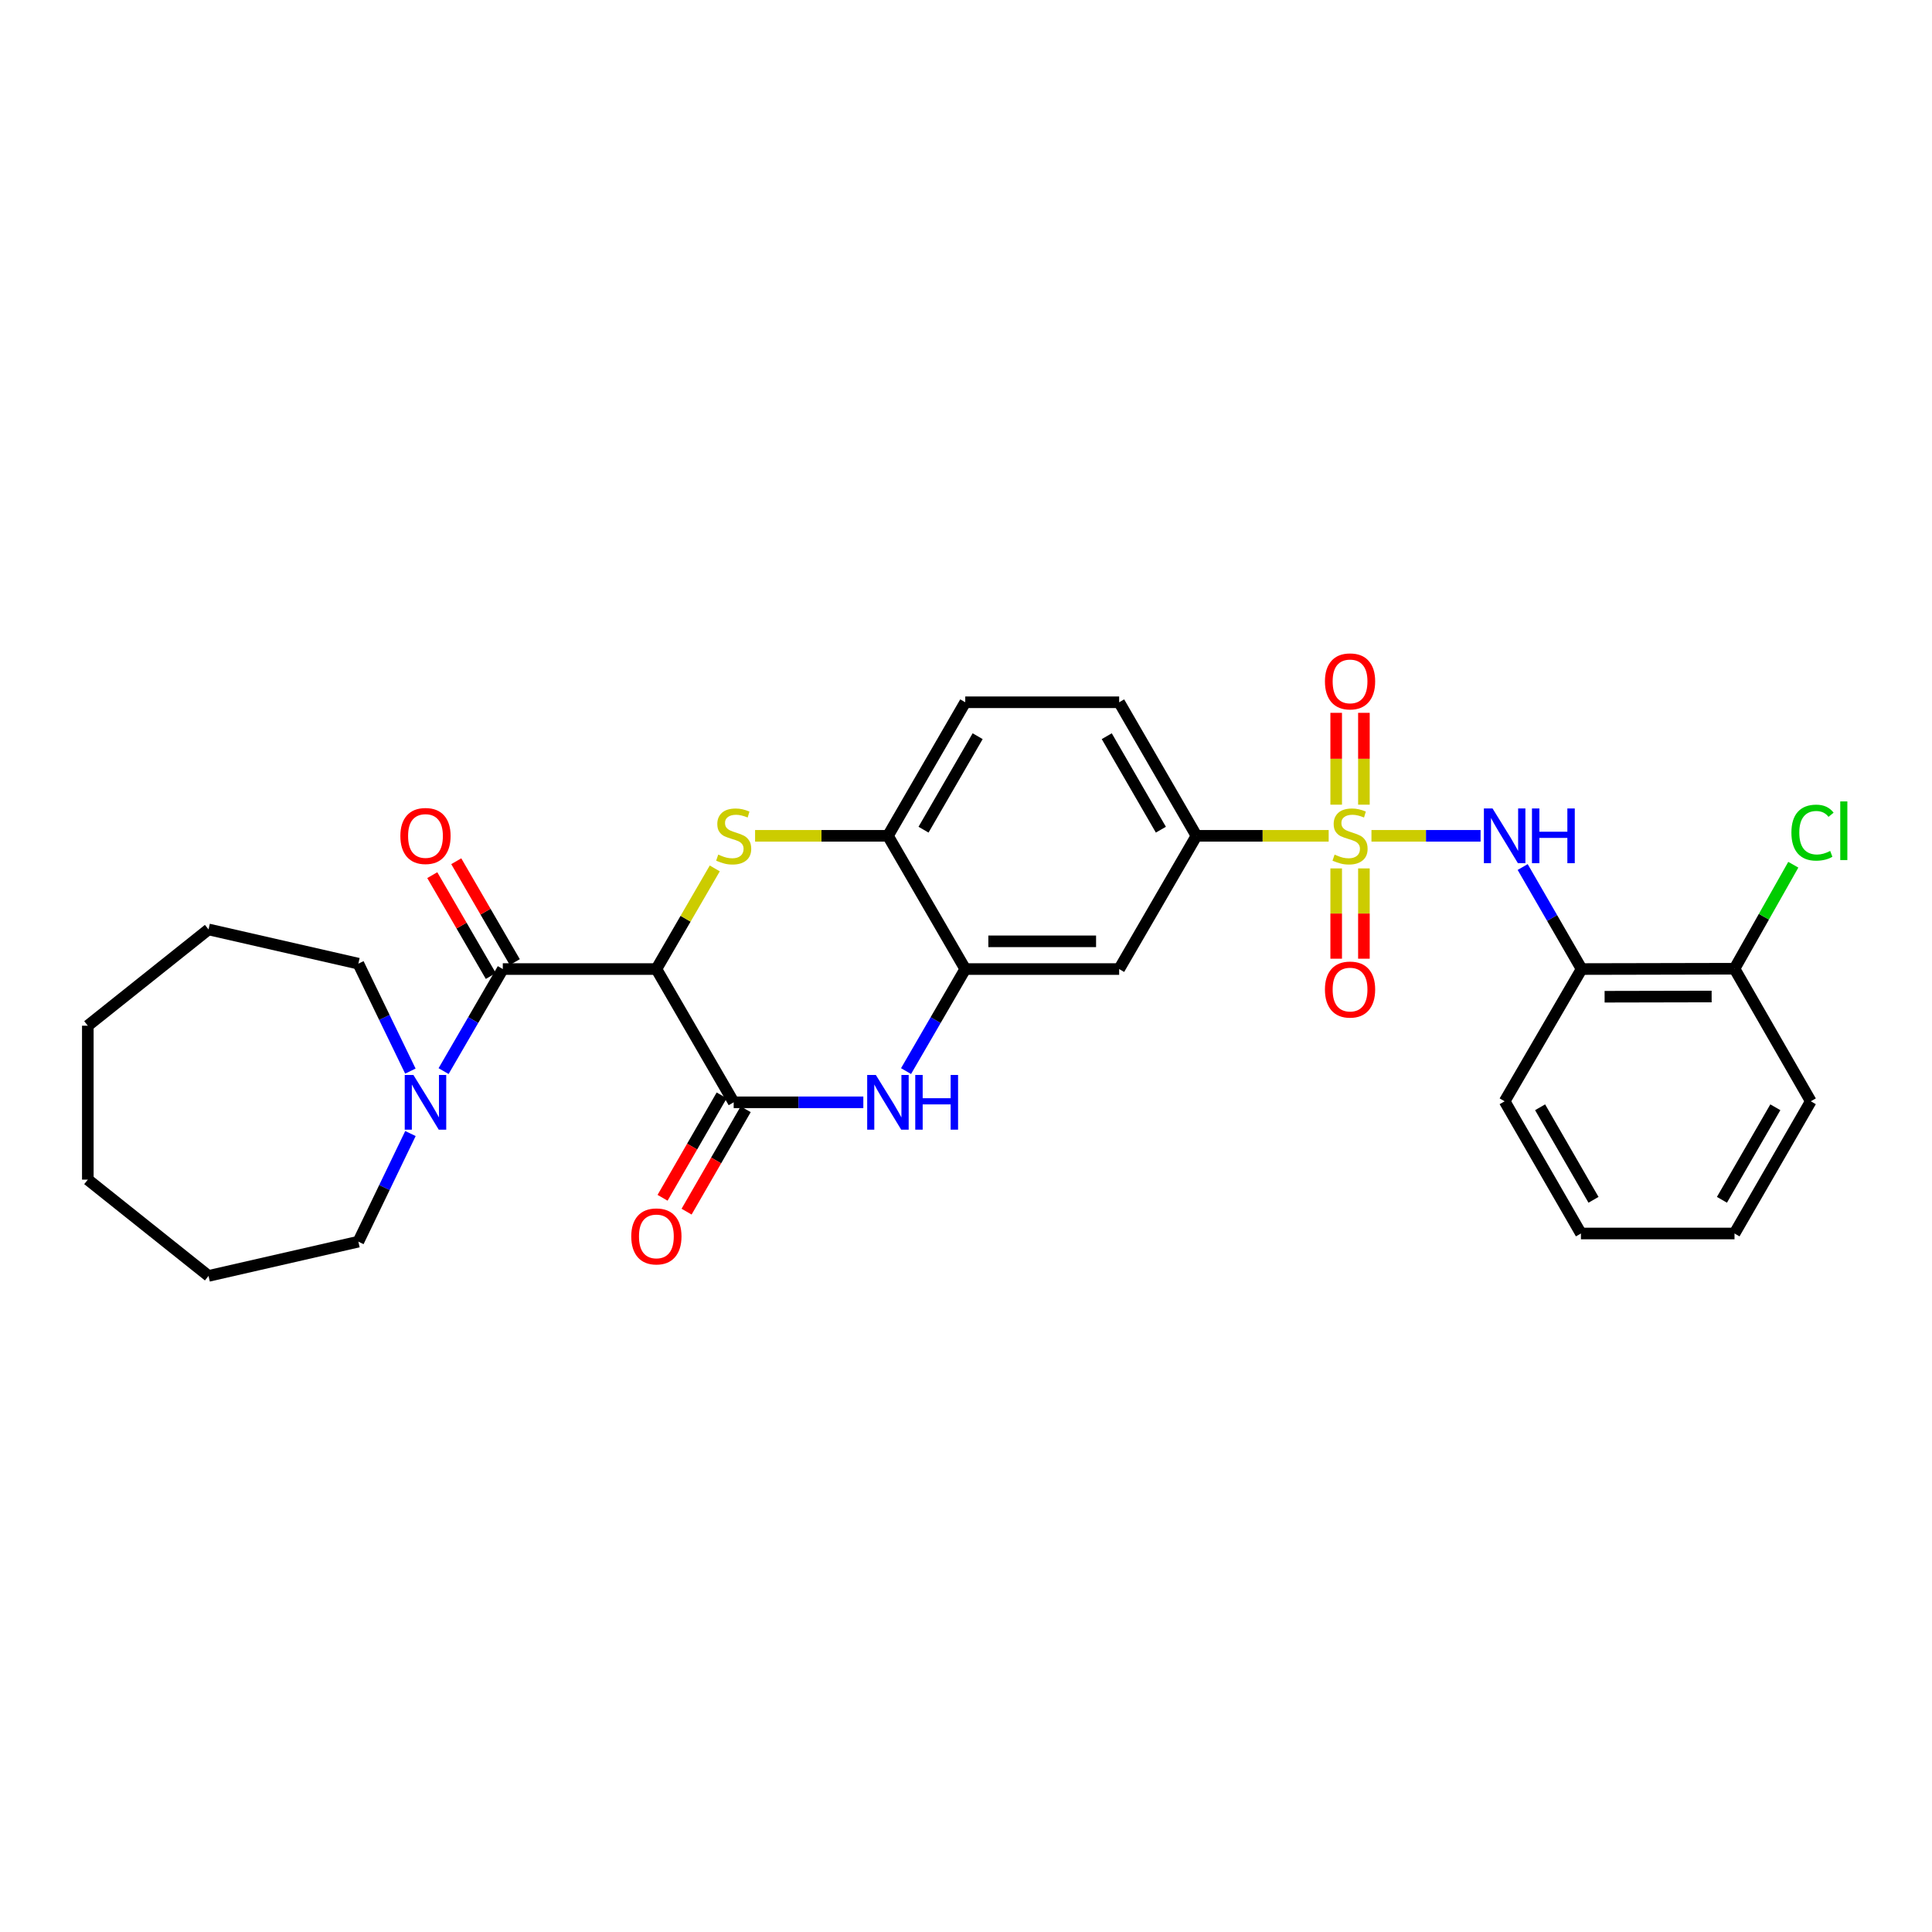 <?xml version='1.0' encoding='iso-8859-1'?>
<svg version='1.1' baseProfile='full'
              xmlns='http://www.w3.org/2000/svg'
                      xmlns:rdkit='http://www.rdkit.org/xml'
                      xmlns:xlink='http://www.w3.org/1999/xlink'
                  xml:space='preserve'
width='1000px' height='1000px' viewBox='0 0 1000 1000'>
<!-- END OF HEADER -->
<rect style='opacity:1.0;fill:#FFFFFF;stroke:none' width='1000' height='1000' x='0' y='0'> </rect>
<path class='bond-5' d='M 709.866,432.621 L 738.102,432.621' style='fill:none;fill-rule:evenodd;stroke:#CCCC00;stroke-width:6px;stroke-linecap:butt;stroke-linejoin:miter;stroke-opacity:1' />
<path class='bond-5' d='M 738.102,432.621 L 766.339,432.621' style='fill:none;fill-rule:evenodd;stroke:#0000FF;stroke-width:6px;stroke-linecap:butt;stroke-linejoin:miter;stroke-opacity:1' />
<path class='bond-7' d='M 687.718,432.621 L 653.502,432.621' style='fill:none;fill-rule:evenodd;stroke:#CCCC00;stroke-width:6px;stroke-linecap:butt;stroke-linejoin:miter;stroke-opacity:1' />
<path class='bond-7' d='M 653.502,432.621 L 619.286,432.621' style='fill:none;fill-rule:evenodd;stroke:#000000;stroke-width:6px;stroke-linecap:butt;stroke-linejoin:miter;stroke-opacity:1' />
<path class='bond-12' d='M 705.96,416.5 L 705.96,392.731' style='fill:none;fill-rule:evenodd;stroke:#CCCC00;stroke-width:6px;stroke-linecap:butt;stroke-linejoin:miter;stroke-opacity:1' />
<path class='bond-12' d='M 705.96,392.731 L 705.96,368.961' style='fill:none;fill-rule:evenodd;stroke:#FF0000;stroke-width:6px;stroke-linecap:butt;stroke-linejoin:miter;stroke-opacity:1' />
<path class='bond-12' d='M 691.61,416.5 L 691.61,392.731' style='fill:none;fill-rule:evenodd;stroke:#CCCC00;stroke-width:6px;stroke-linecap:butt;stroke-linejoin:miter;stroke-opacity:1' />
<path class='bond-12' d='M 691.61,392.731 L 691.61,368.961' style='fill:none;fill-rule:evenodd;stroke:#FF0000;stroke-width:6px;stroke-linecap:butt;stroke-linejoin:miter;stroke-opacity:1' />
<path class='bond-13' d='M 691.61,449.488 L 691.61,472.857' style='fill:none;fill-rule:evenodd;stroke:#CCCC00;stroke-width:6px;stroke-linecap:butt;stroke-linejoin:miter;stroke-opacity:1' />
<path class='bond-13' d='M 691.61,472.857 L 691.61,496.226' style='fill:none;fill-rule:evenodd;stroke:#FF0000;stroke-width:6px;stroke-linecap:butt;stroke-linejoin:miter;stroke-opacity:1' />
<path class='bond-13' d='M 705.96,449.488 L 705.96,472.857' style='fill:none;fill-rule:evenodd;stroke:#CCCC00;stroke-width:6px;stroke-linecap:butt;stroke-linejoin:miter;stroke-opacity:1' />
<path class='bond-13' d='M 705.96,472.857 L 705.96,496.226' style='fill:none;fill-rule:evenodd;stroke:#FF0000;stroke-width:6px;stroke-linecap:butt;stroke-linejoin:miter;stroke-opacity:1' />
<path class='bond-0' d='M 339.741,501.58 L 354.852,475.537' style='fill:none;fill-rule:evenodd;stroke:#000000;stroke-width:6px;stroke-linecap:butt;stroke-linejoin:miter;stroke-opacity:1' />
<path class='bond-0' d='M 354.852,475.537 L 369.963,449.494' style='fill:none;fill-rule:evenodd;stroke:#CCCC00;stroke-width:6px;stroke-linecap:butt;stroke-linejoin:miter;stroke-opacity:1' />
<path class='bond-3' d='M 339.741,501.58 L 260.25,501.58' style='fill:none;fill-rule:evenodd;stroke:#000000;stroke-width:6px;stroke-linecap:butt;stroke-linejoin:miter;stroke-opacity:1' />
<path class='bond-31' d='M 339.741,501.58 L 379.753,570.556' style='fill:none;fill-rule:evenodd;stroke:#000000;stroke-width:6px;stroke-linecap:butt;stroke-linejoin:miter;stroke-opacity:1' />
<path class='bond-1' d='M 390.829,432.621 L 425.212,432.621' style='fill:none;fill-rule:evenodd;stroke:#CCCC00;stroke-width:6px;stroke-linecap:butt;stroke-linejoin:miter;stroke-opacity:1' />
<path class='bond-1' d='M 425.212,432.621 L 459.595,432.621' style='fill:none;fill-rule:evenodd;stroke:#000000;stroke-width:6px;stroke-linecap:butt;stroke-linejoin:miter;stroke-opacity:1' />
<path class='bond-2' d='M 379.753,570.556 L 413.306,570.556' style='fill:none;fill-rule:evenodd;stroke:#000000;stroke-width:6px;stroke-linecap:butt;stroke-linejoin:miter;stroke-opacity:1' />
<path class='bond-2' d='M 413.306,570.556 L 446.859,570.556' style='fill:none;fill-rule:evenodd;stroke:#0000FF;stroke-width:6px;stroke-linecap:butt;stroke-linejoin:miter;stroke-opacity:1' />
<path class='bond-14' d='M 373.539,566.969 L 358.243,593.472' style='fill:none;fill-rule:evenodd;stroke:#000000;stroke-width:6px;stroke-linecap:butt;stroke-linejoin:miter;stroke-opacity:1' />
<path class='bond-14' d='M 358.243,593.472 L 342.946,619.974' style='fill:none;fill-rule:evenodd;stroke:#FF0000;stroke-width:6px;stroke-linecap:butt;stroke-linejoin:miter;stroke-opacity:1' />
<path class='bond-14' d='M 385.967,574.142 L 370.671,600.645' style='fill:none;fill-rule:evenodd;stroke:#000000;stroke-width:6px;stroke-linecap:butt;stroke-linejoin:miter;stroke-opacity:1' />
<path class='bond-14' d='M 370.671,600.645 L 355.375,627.148' style='fill:none;fill-rule:evenodd;stroke:#FF0000;stroke-width:6px;stroke-linecap:butt;stroke-linejoin:miter;stroke-opacity:1' />
<path class='bond-8' d='M 260.25,501.58 L 244.926,527.991' style='fill:none;fill-rule:evenodd;stroke:#000000;stroke-width:6px;stroke-linecap:butt;stroke-linejoin:miter;stroke-opacity:1' />
<path class='bond-8' d='M 244.926,527.991 L 229.602,554.402' style='fill:none;fill-rule:evenodd;stroke:#0000FF;stroke-width:6px;stroke-linecap:butt;stroke-linejoin:miter;stroke-opacity:1' />
<path class='bond-15' d='M 266.455,497.979 L 251.307,471.876' style='fill:none;fill-rule:evenodd;stroke:#000000;stroke-width:6px;stroke-linecap:butt;stroke-linejoin:miter;stroke-opacity:1' />
<path class='bond-15' d='M 251.307,471.876 L 236.158,445.772' style='fill:none;fill-rule:evenodd;stroke:#FF0000;stroke-width:6px;stroke-linecap:butt;stroke-linejoin:miter;stroke-opacity:1' />
<path class='bond-15' d='M 254.044,505.182 L 238.895,479.078' style='fill:none;fill-rule:evenodd;stroke:#000000;stroke-width:6px;stroke-linecap:butt;stroke-linejoin:miter;stroke-opacity:1' />
<path class='bond-15' d='M 238.895,479.078 L 223.746,452.975' style='fill:none;fill-rule:evenodd;stroke:#FF0000;stroke-width:6px;stroke-linecap:butt;stroke-linejoin:miter;stroke-opacity:1' />
<path class='bond-4' d='M 468.967,554.402 L 484.291,527.991' style='fill:none;fill-rule:evenodd;stroke:#0000FF;stroke-width:6px;stroke-linecap:butt;stroke-linejoin:miter;stroke-opacity:1' />
<path class='bond-4' d='M 484.291,527.991 L 499.615,501.58' style='fill:none;fill-rule:evenodd;stroke:#000000;stroke-width:6px;stroke-linecap:butt;stroke-linejoin:miter;stroke-opacity:1' />
<path class='bond-11' d='M 788.132,448.772 L 803.386,475.176' style='fill:none;fill-rule:evenodd;stroke:#0000FF;stroke-width:6px;stroke-linecap:butt;stroke-linejoin:miter;stroke-opacity:1' />
<path class='bond-11' d='M 803.386,475.176 L 818.639,501.58' style='fill:none;fill-rule:evenodd;stroke:#000000;stroke-width:6px;stroke-linecap:butt;stroke-linejoin:miter;stroke-opacity:1' />
<path class='bond-6' d='M 499.615,501.58 L 579.274,501.58' style='fill:none;fill-rule:evenodd;stroke:#000000;stroke-width:6px;stroke-linecap:butt;stroke-linejoin:miter;stroke-opacity:1' />
<path class='bond-6' d='M 511.564,487.23 L 567.325,487.23' style='fill:none;fill-rule:evenodd;stroke:#000000;stroke-width:6px;stroke-linecap:butt;stroke-linejoin:miter;stroke-opacity:1' />
<path class='bond-30' d='M 499.615,501.58 L 459.595,432.621' style='fill:none;fill-rule:evenodd;stroke:#000000;stroke-width:6px;stroke-linecap:butt;stroke-linejoin:miter;stroke-opacity:1' />
<path class='bond-10' d='M 619.286,432.621 L 579.274,501.58' style='fill:none;fill-rule:evenodd;stroke:#000000;stroke-width:6px;stroke-linecap:butt;stroke-linejoin:miter;stroke-opacity:1' />
<path class='bond-17' d='M 619.286,432.621 L 579.274,363.494' style='fill:none;fill-rule:evenodd;stroke:#000000;stroke-width:6px;stroke-linecap:butt;stroke-linejoin:miter;stroke-opacity:1' />
<path class='bond-17' d='M 600.865,429.44 L 572.856,381.051' style='fill:none;fill-rule:evenodd;stroke:#000000;stroke-width:6px;stroke-linecap:butt;stroke-linejoin:miter;stroke-opacity:1' />
<path class='bond-20' d='M 212.409,554.402 L 198.948,526.596' style='fill:none;fill-rule:evenodd;stroke:#0000FF;stroke-width:6px;stroke-linecap:butt;stroke-linejoin:miter;stroke-opacity:1' />
<path class='bond-20' d='M 198.948,526.596 L 185.486,498.79' style='fill:none;fill-rule:evenodd;stroke:#000000;stroke-width:6px;stroke-linecap:butt;stroke-linejoin:miter;stroke-opacity:1' />
<path class='bond-21' d='M 212.444,586.717 L 198.965,614.699' style='fill:none;fill-rule:evenodd;stroke:#0000FF;stroke-width:6px;stroke-linecap:butt;stroke-linejoin:miter;stroke-opacity:1' />
<path class='bond-21' d='M 198.965,614.699 L 185.486,642.68' style='fill:none;fill-rule:evenodd;stroke:#000000;stroke-width:6px;stroke-linecap:butt;stroke-linejoin:miter;stroke-opacity:1' />
<path class='bond-9' d='M 459.595,432.621 L 499.615,363.494' style='fill:none;fill-rule:evenodd;stroke:#000000;stroke-width:6px;stroke-linecap:butt;stroke-linejoin:miter;stroke-opacity:1' />
<path class='bond-9' d='M 478.017,429.441 L 506.031,381.052' style='fill:none;fill-rule:evenodd;stroke:#000000;stroke-width:6px;stroke-linecap:butt;stroke-linejoin:miter;stroke-opacity:1' />
<path class='bond-16' d='M 818.639,501.58 L 897.779,501.413' style='fill:none;fill-rule:evenodd;stroke:#000000;stroke-width:6px;stroke-linecap:butt;stroke-linejoin:miter;stroke-opacity:1' />
<path class='bond-16' d='M 830.541,515.905 L 885.939,515.788' style='fill:none;fill-rule:evenodd;stroke:#000000;stroke-width:6px;stroke-linecap:butt;stroke-linejoin:miter;stroke-opacity:1' />
<path class='bond-22' d='M 818.639,501.58 L 778.802,570.03' style='fill:none;fill-rule:evenodd;stroke:#000000;stroke-width:6px;stroke-linecap:butt;stroke-linejoin:miter;stroke-opacity:1' />
<path class='bond-19' d='M 897.779,501.413 L 912.993,474.497' style='fill:none;fill-rule:evenodd;stroke:#000000;stroke-width:6px;stroke-linecap:butt;stroke-linejoin:miter;stroke-opacity:1' />
<path class='bond-19' d='M 912.993,474.497 L 928.207,447.581' style='fill:none;fill-rule:evenodd;stroke:#00CC00;stroke-width:6px;stroke-linecap:butt;stroke-linejoin:miter;stroke-opacity:1' />
<path class='bond-23' d='M 897.779,501.413 L 937.266,570.03' style='fill:none;fill-rule:evenodd;stroke:#000000;stroke-width:6px;stroke-linecap:butt;stroke-linejoin:miter;stroke-opacity:1' />
<path class='bond-18' d='M 579.274,363.494 L 499.615,363.494' style='fill:none;fill-rule:evenodd;stroke:#000000;stroke-width:6px;stroke-linecap:butt;stroke-linejoin:miter;stroke-opacity:1' />
<path class='bond-25' d='M 185.486,498.79 L 107.933,481.068' style='fill:none;fill-rule:evenodd;stroke:#000000;stroke-width:6px;stroke-linecap:butt;stroke-linejoin:miter;stroke-opacity:1' />
<path class='bond-24' d='M 185.486,642.68 L 107.933,660.411' style='fill:none;fill-rule:evenodd;stroke:#000000;stroke-width:6px;stroke-linecap:butt;stroke-linejoin:miter;stroke-opacity:1' />
<path class='bond-26' d='M 778.802,570.03 L 818.289,638.455' style='fill:none;fill-rule:evenodd;stroke:#000000;stroke-width:6px;stroke-linecap:butt;stroke-linejoin:miter;stroke-opacity:1' />
<path class='bond-26' d='M 797.154,573.121 L 824.795,621.019' style='fill:none;fill-rule:evenodd;stroke:#000000;stroke-width:6px;stroke-linecap:butt;stroke-linejoin:miter;stroke-opacity:1' />
<path class='bond-32' d='M 937.266,570.03 L 897.779,638.455' style='fill:none;fill-rule:evenodd;stroke:#000000;stroke-width:6px;stroke-linecap:butt;stroke-linejoin:miter;stroke-opacity:1' />
<path class='bond-32' d='M 918.914,573.121 L 891.273,621.019' style='fill:none;fill-rule:evenodd;stroke:#000000;stroke-width:6px;stroke-linecap:butt;stroke-linejoin:miter;stroke-opacity:1' />
<path class='bond-29' d='M 107.933,660.411 L 45.455,610.576' style='fill:none;fill-rule:evenodd;stroke:#000000;stroke-width:6px;stroke-linecap:butt;stroke-linejoin:miter;stroke-opacity:1' />
<path class='bond-28' d='M 107.933,481.068 L 45.455,530.902' style='fill:none;fill-rule:evenodd;stroke:#000000;stroke-width:6px;stroke-linecap:butt;stroke-linejoin:miter;stroke-opacity:1' />
<path class='bond-27' d='M 818.289,638.455 L 897.779,638.455' style='fill:none;fill-rule:evenodd;stroke:#000000;stroke-width:6px;stroke-linecap:butt;stroke-linejoin:miter;stroke-opacity:1' />
<path class='bond-33' d='M 45.455,530.902 L 45.455,610.576' style='fill:none;fill-rule:evenodd;stroke:#000000;stroke-width:6px;stroke-linecap:butt;stroke-linejoin:miter;stroke-opacity:1' />
<path  class='atom-0' d='M 690.785 442.341
Q 691.105 442.461, 692.425 443.021
Q 693.745 443.581, 695.185 443.941
Q 696.665 444.261, 698.105 444.261
Q 700.785 444.261, 702.345 442.981
Q 703.905 441.661, 703.905 439.381
Q 703.905 437.821, 703.105 436.861
Q 702.345 435.901, 701.145 435.381
Q 699.945 434.861, 697.945 434.261
Q 695.425 433.501, 693.905 432.781
Q 692.425 432.061, 691.345 430.541
Q 690.305 429.021, 690.305 426.461
Q 690.305 422.901, 692.705 420.701
Q 695.145 418.501, 699.945 418.501
Q 703.225 418.501, 706.945 420.061
L 706.025 423.141
Q 702.625 421.741, 700.065 421.741
Q 697.305 421.741, 695.785 422.901
Q 694.265 424.021, 694.305 425.981
Q 694.305 427.501, 695.065 428.421
Q 695.865 429.341, 696.985 429.861
Q 698.145 430.381, 700.065 430.981
Q 702.625 431.781, 704.145 432.581
Q 705.665 433.381, 706.745 435.021
Q 707.865 436.621, 707.865 439.381
Q 707.865 443.301, 705.225 445.421
Q 702.625 447.501, 698.265 447.501
Q 695.745 447.501, 693.825 446.941
Q 691.945 446.421, 689.705 445.501
L 690.785 442.341
' fill='#CCCC00'/>
<path  class='atom-2' d='M 371.753 442.341
Q 372.073 442.461, 373.393 443.021
Q 374.713 443.581, 376.153 443.941
Q 377.633 444.261, 379.073 444.261
Q 381.753 444.261, 383.313 442.981
Q 384.873 441.661, 384.873 439.381
Q 384.873 437.821, 384.073 436.861
Q 383.313 435.901, 382.113 435.381
Q 380.913 434.861, 378.913 434.261
Q 376.393 433.501, 374.873 432.781
Q 373.393 432.061, 372.313 430.541
Q 371.273 429.021, 371.273 426.461
Q 371.273 422.901, 373.673 420.701
Q 376.113 418.501, 380.913 418.501
Q 384.193 418.501, 387.913 420.061
L 386.993 423.141
Q 383.593 421.741, 381.033 421.741
Q 378.273 421.741, 376.753 422.901
Q 375.233 424.021, 375.273 425.981
Q 375.273 427.501, 376.033 428.421
Q 376.833 429.341, 377.953 429.861
Q 379.113 430.381, 381.033 430.981
Q 383.593 431.781, 385.113 432.581
Q 386.633 433.381, 387.713 435.021
Q 388.833 436.621, 388.833 439.381
Q 388.833 443.301, 386.193 445.421
Q 383.593 447.501, 379.233 447.501
Q 376.713 447.501, 374.793 446.941
Q 372.913 446.421, 370.673 445.501
L 371.753 442.341
' fill='#CCCC00'/>
<path  class='atom-5' d='M 453.335 556.396
L 462.615 571.396
Q 463.535 572.876, 465.015 575.556
Q 466.495 578.236, 466.575 578.396
L 466.575 556.396
L 470.335 556.396
L 470.335 584.716
L 466.455 584.716
L 456.495 568.316
Q 455.335 566.396, 454.095 564.196
Q 452.895 561.996, 452.535 561.316
L 452.535 584.716
L 448.855 584.716
L 448.855 556.396
L 453.335 556.396
' fill='#0000FF'/>
<path  class='atom-5' d='M 473.735 556.396
L 477.575 556.396
L 477.575 568.436
L 492.055 568.436
L 492.055 556.396
L 495.895 556.396
L 495.895 584.716
L 492.055 584.716
L 492.055 571.636
L 477.575 571.636
L 477.575 584.716
L 473.735 584.716
L 473.735 556.396
' fill='#0000FF'/>
<path  class='atom-6' d='M 772.542 418.461
L 781.822 433.461
Q 782.742 434.941, 784.222 437.621
Q 785.702 440.301, 785.782 440.461
L 785.782 418.461
L 789.542 418.461
L 789.542 446.781
L 785.662 446.781
L 775.702 430.381
Q 774.542 428.461, 773.302 426.261
Q 772.102 424.061, 771.742 423.381
L 771.742 446.781
L 768.062 446.781
L 768.062 418.461
L 772.542 418.461
' fill='#0000FF'/>
<path  class='atom-6' d='M 792.942 418.461
L 796.782 418.461
L 796.782 430.501
L 811.262 430.501
L 811.262 418.461
L 815.102 418.461
L 815.102 446.781
L 811.262 446.781
L 811.262 433.701
L 796.782 433.701
L 796.782 446.781
L 792.942 446.781
L 792.942 418.461
' fill='#0000FF'/>
<path  class='atom-9' d='M 213.969 556.396
L 223.249 571.396
Q 224.169 572.876, 225.649 575.556
Q 227.129 578.236, 227.209 578.396
L 227.209 556.396
L 230.969 556.396
L 230.969 584.716
L 227.089 584.716
L 217.129 568.316
Q 215.969 566.396, 214.729 564.196
Q 213.529 561.996, 213.169 561.316
L 213.169 584.716
L 209.489 584.716
L 209.489 556.396
L 213.969 556.396
' fill='#0000FF'/>
<path  class='atom-13' d='M 685.785 352.684
Q 685.785 345.884, 689.145 342.084
Q 692.505 338.284, 698.785 338.284
Q 705.065 338.284, 708.425 342.084
Q 711.785 345.884, 711.785 352.684
Q 711.785 359.564, 708.385 363.484
Q 704.985 367.364, 698.785 367.364
Q 692.545 367.364, 689.145 363.484
Q 685.785 359.604, 685.785 352.684
M 698.785 364.164
Q 703.105 364.164, 705.425 361.284
Q 707.785 358.364, 707.785 352.684
Q 707.785 347.124, 705.425 344.324
Q 703.105 341.484, 698.785 341.484
Q 694.465 341.484, 692.105 344.284
Q 689.785 347.084, 689.785 352.684
Q 689.785 358.404, 692.105 361.284
Q 694.465 364.164, 698.785 364.164
' fill='#FF0000'/>
<path  class='atom-14' d='M 685.785 512.191
Q 685.785 505.391, 689.145 501.591
Q 692.505 497.791, 698.785 497.791
Q 705.065 497.791, 708.425 501.591
Q 711.785 505.391, 711.785 512.191
Q 711.785 519.071, 708.385 522.991
Q 704.985 526.871, 698.785 526.871
Q 692.545 526.871, 689.145 522.991
Q 685.785 519.111, 685.785 512.191
M 698.785 523.671
Q 703.105 523.671, 705.425 520.791
Q 707.785 517.871, 707.785 512.191
Q 707.785 506.631, 705.425 503.831
Q 703.105 500.991, 698.785 500.991
Q 694.465 500.991, 692.105 503.791
Q 689.785 506.591, 689.785 512.191
Q 689.785 517.911, 692.105 520.791
Q 694.465 523.671, 698.785 523.671
' fill='#FF0000'/>
<path  class='atom-15' d='M 326.741 639.962
Q 326.741 633.162, 330.101 629.362
Q 333.461 625.562, 339.741 625.562
Q 346.021 625.562, 349.381 629.362
Q 352.741 633.162, 352.741 639.962
Q 352.741 646.842, 349.341 650.762
Q 345.941 654.642, 339.741 654.642
Q 333.501 654.642, 330.101 650.762
Q 326.741 646.882, 326.741 639.962
M 339.741 651.442
Q 344.061 651.442, 346.381 648.562
Q 348.741 645.642, 348.741 639.962
Q 348.741 634.402, 346.381 631.602
Q 344.061 628.762, 339.741 628.762
Q 335.421 628.762, 333.061 631.562
Q 330.741 634.362, 330.741 639.962
Q 330.741 645.682, 333.061 648.562
Q 335.421 651.442, 339.741 651.442
' fill='#FF0000'/>
<path  class='atom-16' d='M 207.229 432.701
Q 207.229 425.901, 210.589 422.101
Q 213.949 418.301, 220.229 418.301
Q 226.509 418.301, 229.869 422.101
Q 233.229 425.901, 233.229 432.701
Q 233.229 439.581, 229.829 443.501
Q 226.429 447.381, 220.229 447.381
Q 213.989 447.381, 210.589 443.501
Q 207.229 439.621, 207.229 432.701
M 220.229 444.181
Q 224.549 444.181, 226.869 441.301
Q 229.229 438.381, 229.229 432.701
Q 229.229 427.141, 226.869 424.341
Q 224.549 421.501, 220.229 421.501
Q 215.909 421.501, 213.549 424.301
Q 211.229 427.101, 211.229 432.701
Q 211.229 438.421, 213.549 441.301
Q 215.909 444.181, 220.229 444.181
' fill='#FF0000'/>
<path  class='atom-20' d='M 927.231 430.97
Q 927.231 423.93, 930.511 420.25
Q 933.831 416.53, 940.111 416.53
Q 945.951 416.53, 949.071 420.65
L 946.431 422.81
Q 944.151 419.81, 940.111 419.81
Q 935.831 419.81, 933.551 422.69
Q 931.311 425.53, 931.311 430.97
Q 931.311 436.57, 933.631 439.45
Q 935.991 442.33, 940.551 442.33
Q 943.671 442.33, 947.311 440.45
L 948.431 443.45
Q 946.951 444.41, 944.711 444.97
Q 942.471 445.53, 939.991 445.53
Q 933.831 445.53, 930.511 441.77
Q 927.231 438.01, 927.231 430.97
' fill='#00CC00'/>
<path  class='atom-20' d='M 952.511 414.81
L 956.191 414.81
L 956.191 445.17
L 952.511 445.17
L 952.511 414.81
' fill='#00CC00'/>
</svg>
